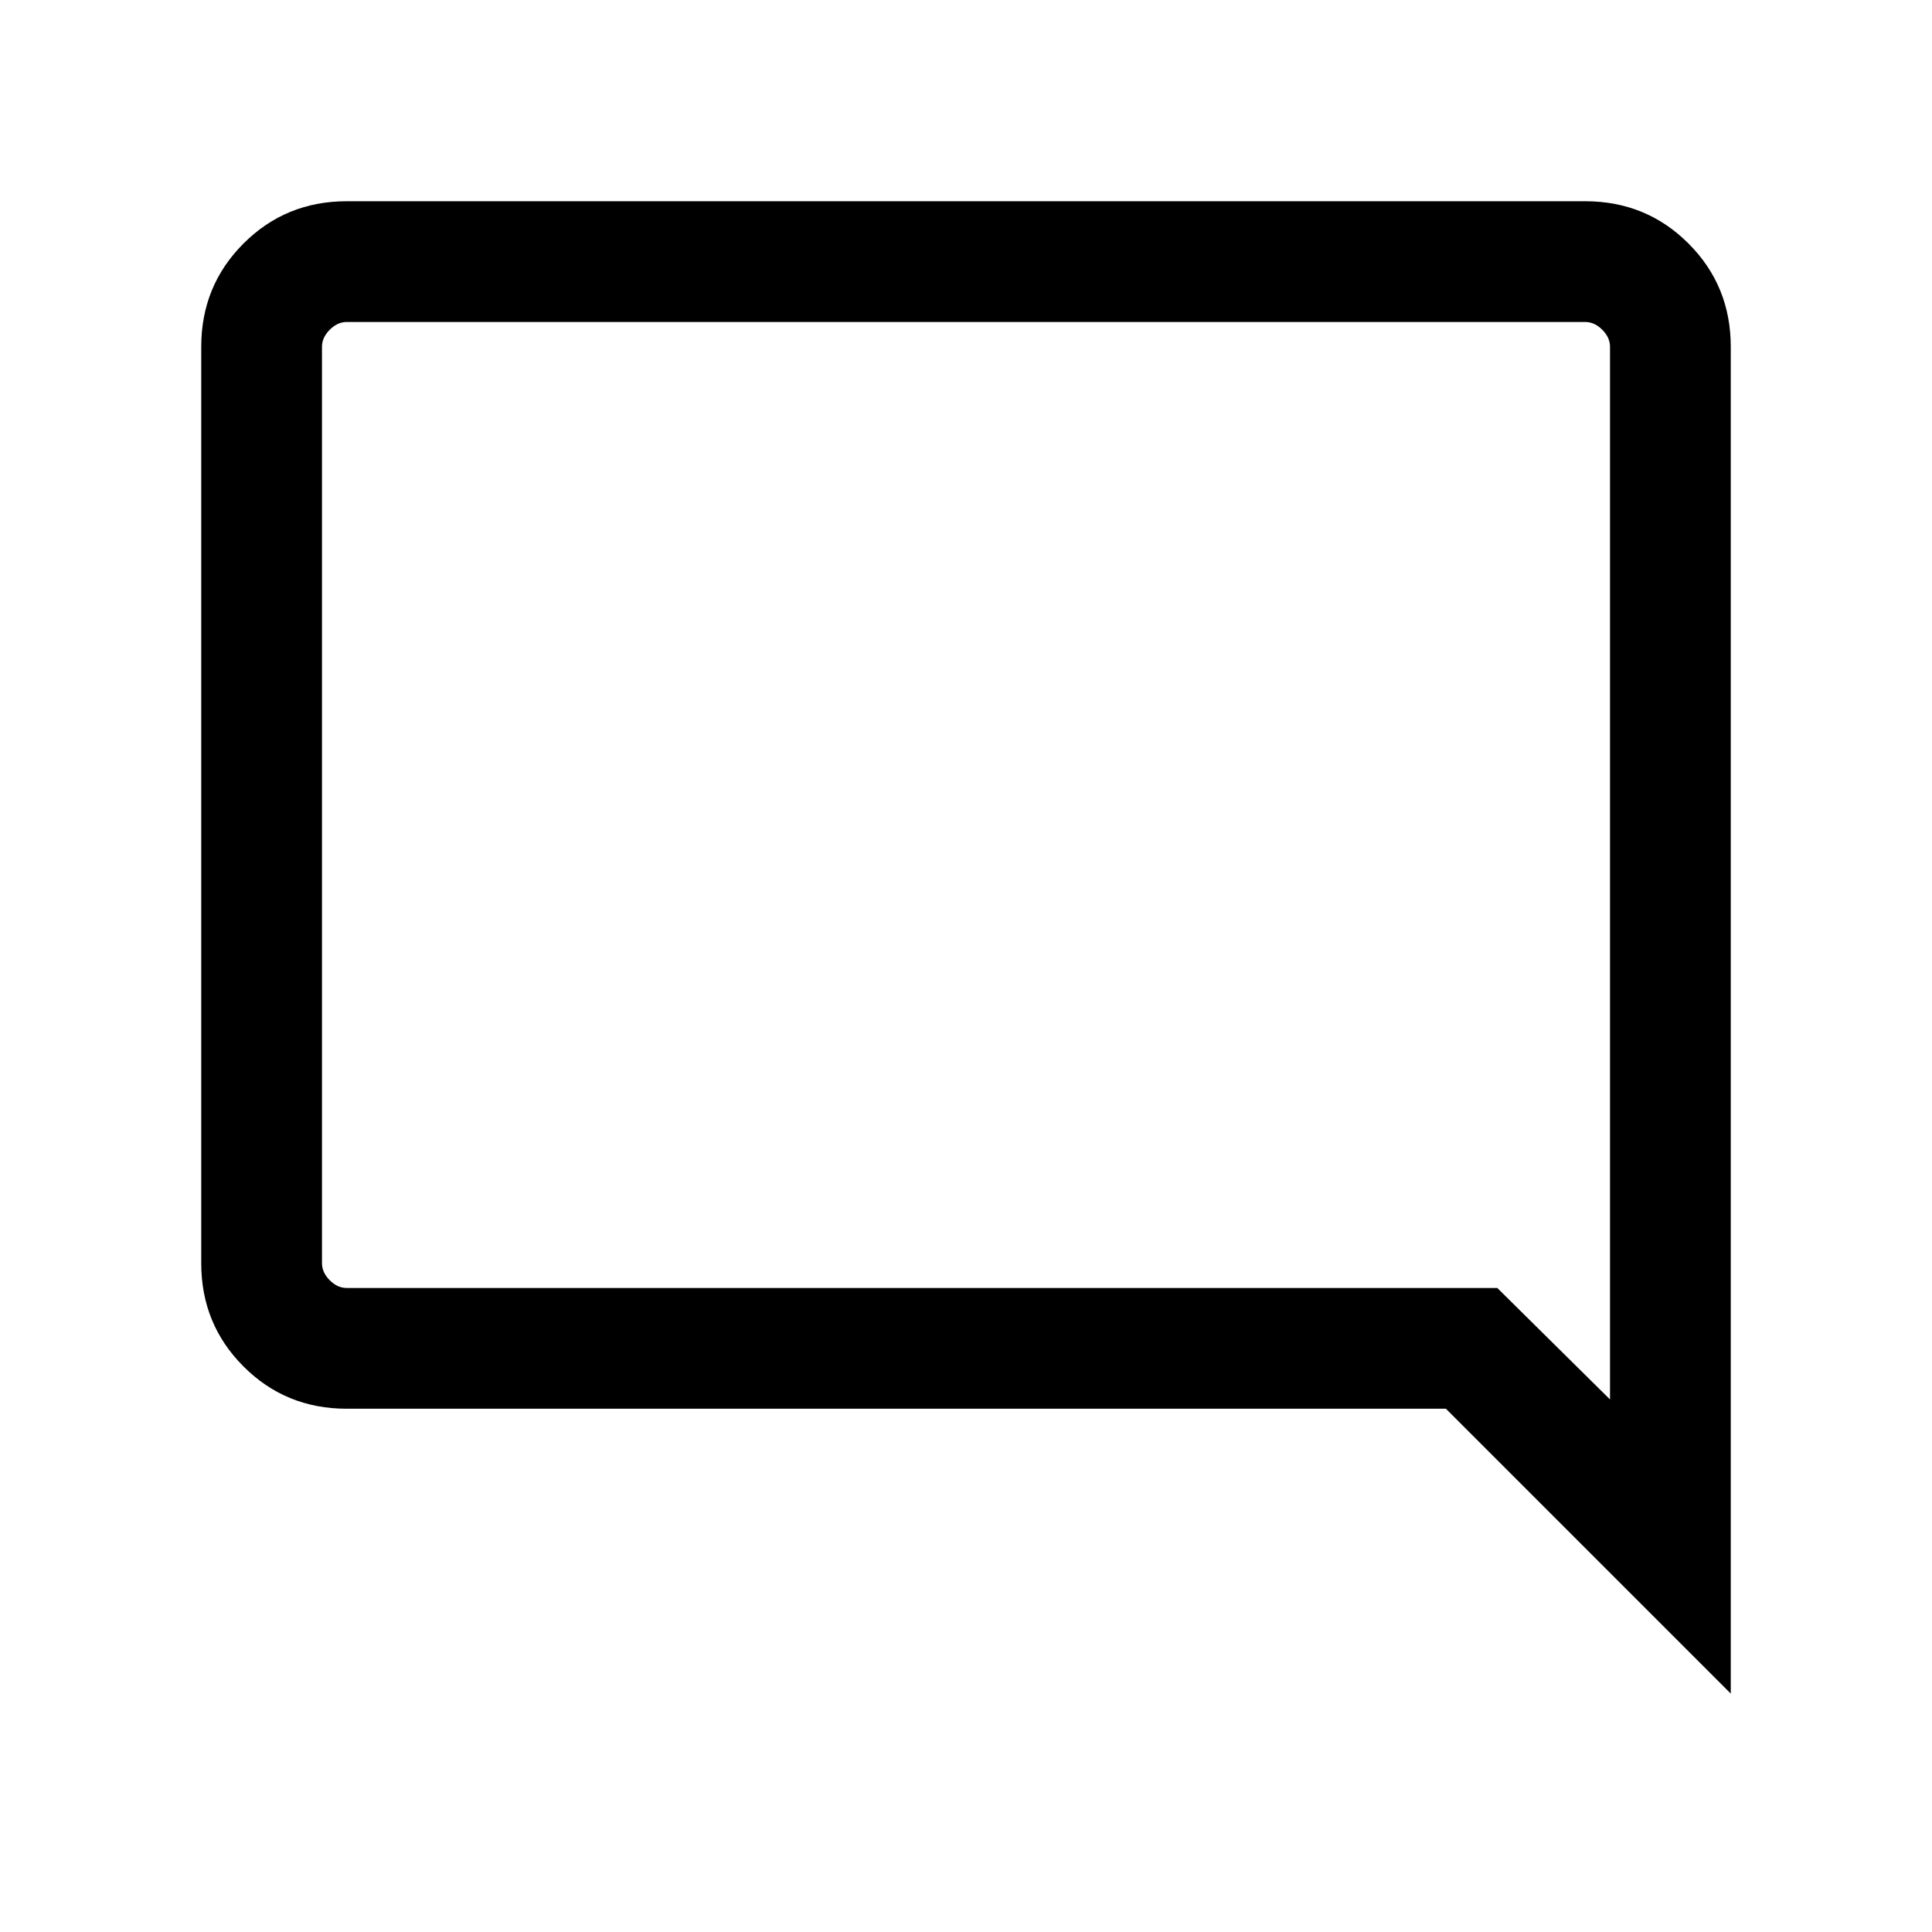 <svg width="50" height="50" viewBox="0 0 50 50" fill="none" xmlns="http://www.w3.org/2000/svg">
<mask id="mask0_5209_17782" style="mask-type:alpha" maskUnits="userSpaceOnUse" x="0" y="0" width="50" height="50">
<rect width="50" height="50" fill="#D9D9D9"/>
</mask>
<g mask="url(#mask0_5209_17782)">
<path d="M44.792 43.83L37.42 36.458H8.974C7.922 36.458 7.031 36.094 6.302 35.364C5.573 34.635 5.208 33.745 5.208 32.692V8.974C5.208 7.922 5.573 7.031 6.302 6.302C7.031 5.573 7.922 5.208 8.974 5.208H41.026C42.078 5.208 42.969 5.573 43.698 6.302C44.427 7.031 44.792 7.922 44.792 8.974V43.83ZM8.974 33.333H38.75L41.667 36.218V8.974C41.667 8.814 41.6 8.667 41.466 8.534C41.333 8.4 41.186 8.333 41.026 8.333H8.974C8.814 8.333 8.667 8.4 8.534 8.534C8.4 8.667 8.333 8.814 8.333 8.974V32.692C8.333 32.852 8.4 32.999 8.534 33.133C8.667 33.267 8.814 33.333 8.974 33.333Z" fill="black"/>
</g>
</svg>

